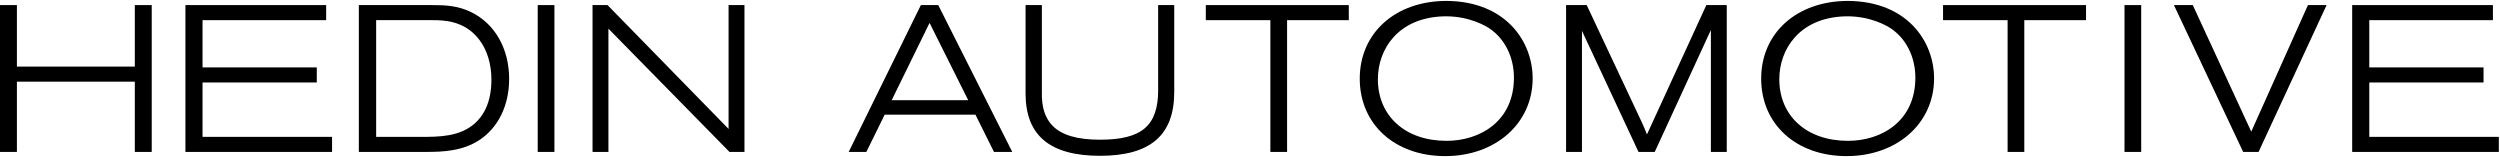 <?xml version="1.0" encoding="UTF-8"?>
<svg id="Lager_1" data-name="Lager 1" xmlns="http://www.w3.org/2000/svg" viewBox="0 0 1227.56 77.1">
  <defs>
    <style>
      .cls-1 {
        fill: #000;
        stroke-width: 0px;
      }
    </style>
  </defs>
  <polygon class="cls-1" points="66.2 32.7 8.3 32.7 8.3 2.5 0 2.5 0 74.6 8.3 74.6 8.3 40.1 66.2 40.1 66.2 74.6 74.5 74.6 74.5 2.5 66.2 2.5 66.2 32.7"/>
  <polygon class="cls-1" points="99.45 40.5 155.55 40.5 155.55 33.1 99.45 33.1 99.45 9.9 160.15 9.9 160.15 2.5 91.05 2.5 91.05 74.6 163.05 74.6 163.05 67.2 99.45 67.2 99.45 40.5"/>
  <path class="cls-1" d="M231.38,5.98c-6.53-3.21-12.53-3.48-19.13-3.48h-36.05v72.1h32.75c8.84,0,18.15-.45,26.41-5.82,9.3-6.09,14.64-17.04,14.64-30.03,0-14.83-6.96-27.08-18.62-32.78ZM241.12,43.11c-.08.9-.19,1.78-.33,2.64-1.01,6.18-3.54,11.13-7.54,14.75-7.5,6.71-17.75,6.71-26.8,6.71h-21.75V9.9h27.65c5.08,0,15.65,0,22.91,9.51,3.9,5.01,6.04,12.02,6.04,19.74,0,1.37-.07,2.68-.18,3.95Z"/>
  <rect class="cls-1" x="264.03" y="2.5" width="8.2" height="72.1"/>
  <polygon class="cls-1" points="357.75 63.31 298.53 2.72 298.31 2.5 290.95 2.5 290.95 74.6 298.75 74.6 298.75 14.08 358.19 74.6 365.55 74.6 365.55 2.5 357.75 2.5 357.75 63.31"/>
  <path class="cls-1" d="M452.17,2.5l-35.44,72.1h8.67l9-18.3h44.57l9.1,18.3h8.98L460.7,2.5h-8.53ZM437.84,49.2l18.6-37.96,18.98,37.96h-37.59Z"/>
  <path class="cls-1" d="M568.69,44.15c0,17.6-8.01,24.45-28.55,24.45-11.17,0-18.8-2.25-23.32-6.86-3.68-3.77-5.4-9.12-5.24-16.39V2.5h-8v43.45c0,20.56,11.96,30.55,36.55,30.55s36.45-9.96,36.45-31.35V2.5h-7.9v41.65Z"/>
  <polygon class="cls-1" points="592.08 9.9 623.78 9.9 623.78 74.6 631.99 74.6 631.99 9.9 662.29 9.9 662.29 2.5 592.08 2.5 592.08 9.9"/>
  <path class="cls-1" d="M808.7,66.01c-.7-1.83-1.22-3.11-2.49-5.88l-27.1-57.63h-10.13v72.1h7.8V15.16c.17.37.37.78.61,1.29l27.16,58.16h7.96l26.9-58.43c.27-.57.49-1.03.67-1.43v59.86h7.8V2.5h-10.03l-29.15,63.51Z"/>
  <path class="cls-1" d="M907.43.45c-25.11,0-42.65,15.69-42.65,38.15s17.25,38.05,41.95,38.05,42.95-16.05,42.95-38.15c0-18.18-13.22-37.84-42.25-38.05ZM907.33,69.15c-20.13,0-33.65-12.16-33.65-30.25,0-14.66,9.77-29.89,31.58-30.85.62-.03,1.23-.04,1.84-.04,11.82,0,19.78,4.89,21.32,5.92,7.56,5.04,12.07,14.08,12.07,24.18,0,21.45-16.65,31.05-33.15,31.05Z"/>
  <polygon class="cls-1" points="954.08 9.9 985.78 9.9 985.78 74.6 993.98 74.6 993.98 9.9 1024.29 9.9 1024.29 2.5 954.08 2.5 954.08 9.9"/>
  <rect class="cls-1" x="1043.18" y="2.5" width="8.2" height="72.1"/>
  <polygon class="cls-1" points="1105.42 64.64 1076.71 2.5 1067.45 2.5 1101.45 74.6 1109.01 74.6 1142.41 2.5 1133.25 2.5 1105.42 64.64"/>
  <polygon class="cls-1" points="1163.38 67.2 1163.38 40.5 1219.48 40.5 1219.48 33.1 1163.38 33.1 1163.38 9.9 1224.08 9.9 1224.08 2.5 1154.98 2.5 1154.98 74.6 1226.98 74.6 1226.98 67.2 1163.38 67.2"/>
  <path class="cls-1" d="M710.32.45c-25.11,0-42.65,15.69-42.65,38.15s17.25,38.05,41.95,38.05,42.95-16.05,42.95-38.15c0-18.18-13.22-37.84-42.25-38.05ZM710.22,69.15c-20.13,0-33.65-12.16-33.65-30.25,0-14.66,9.77-29.89,31.58-30.85.62-.03,1.23-.04,1.84-.04,11.82,0,19.78,4.89,21.32,5.92,7.56,5.04,12.07,14.08,12.07,24.18,0,21.45-16.65,31.05-33.15,31.05Z"/>
</svg>